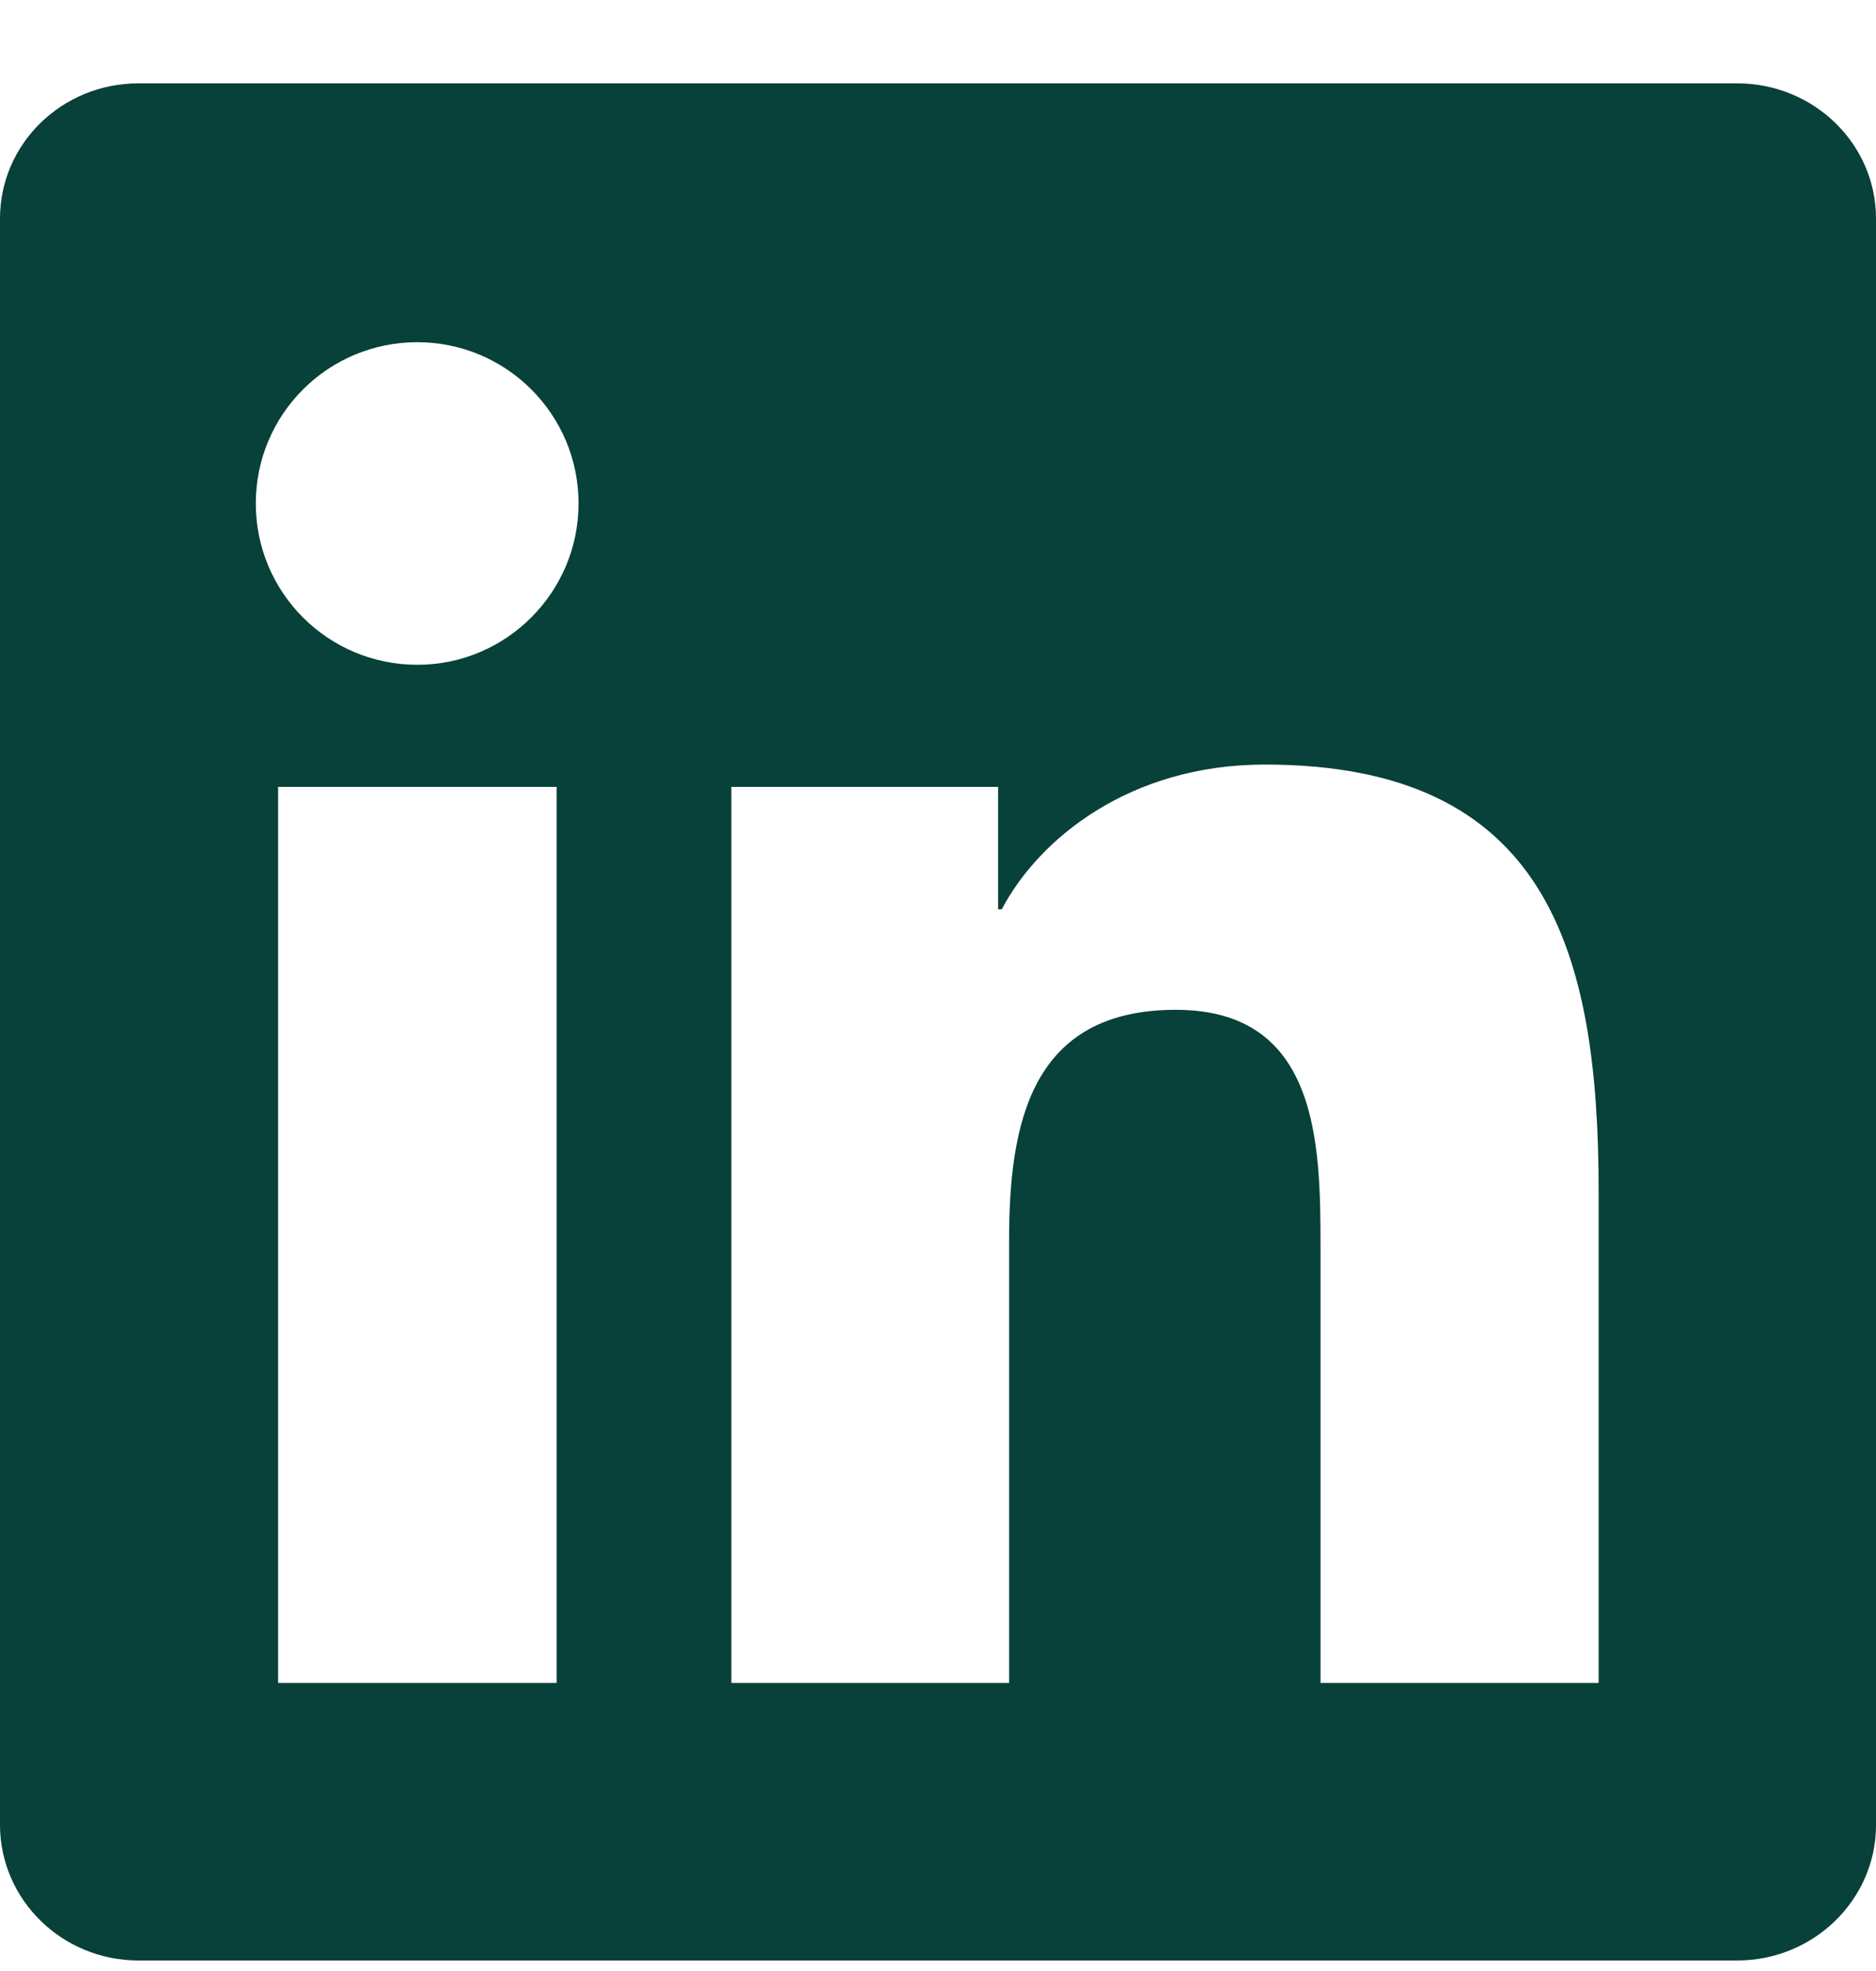 <svg width="20" height="21" viewBox="0 0 20 21" fill="none" xmlns="http://www.w3.org/2000/svg">
<g clip-path="url(#clip0_2352_1484)">
<path d="M18.52 0.888L1.477 0.888C0.66 0.888 0 1.532 0 2.329L0 19.442C0 20.239 0.66 20.888 1.477 20.888L18.52 20.888C19.336 20.888 20 20.239 20 19.446L20 2.329C20 1.532 19.336 0.888 18.52 0.888ZM5.934 17.931H2.965L2.965 8.384H5.934L5.934 17.931ZM4.449 7.083C3.496 7.083 2.727 6.313 2.727 5.364C2.727 4.415 3.496 3.646 4.449 3.646C5.398 3.646 6.168 4.415 6.168 5.364C6.168 6.31 5.398 7.083 4.449 7.083ZM17.043 17.931L14.078 17.931V13.29C14.078 12.185 14.059 10.759 12.535 10.759C10.992 10.759 10.758 11.966 10.758 13.212V17.931H7.797L7.797 8.384H10.641V9.688H10.68C11.074 8.938 12.043 8.146 13.484 8.146C16.488 8.146 17.043 10.122 17.043 12.692L17.043 17.931Z" fill="#074139"/>
</g>
<defs>
<clipPath id="clip0_2352_1484">
<rect width="20" height="20" fill="white" transform="translate(0 0.888)"/>
</clipPath>
</defs>
</svg>
